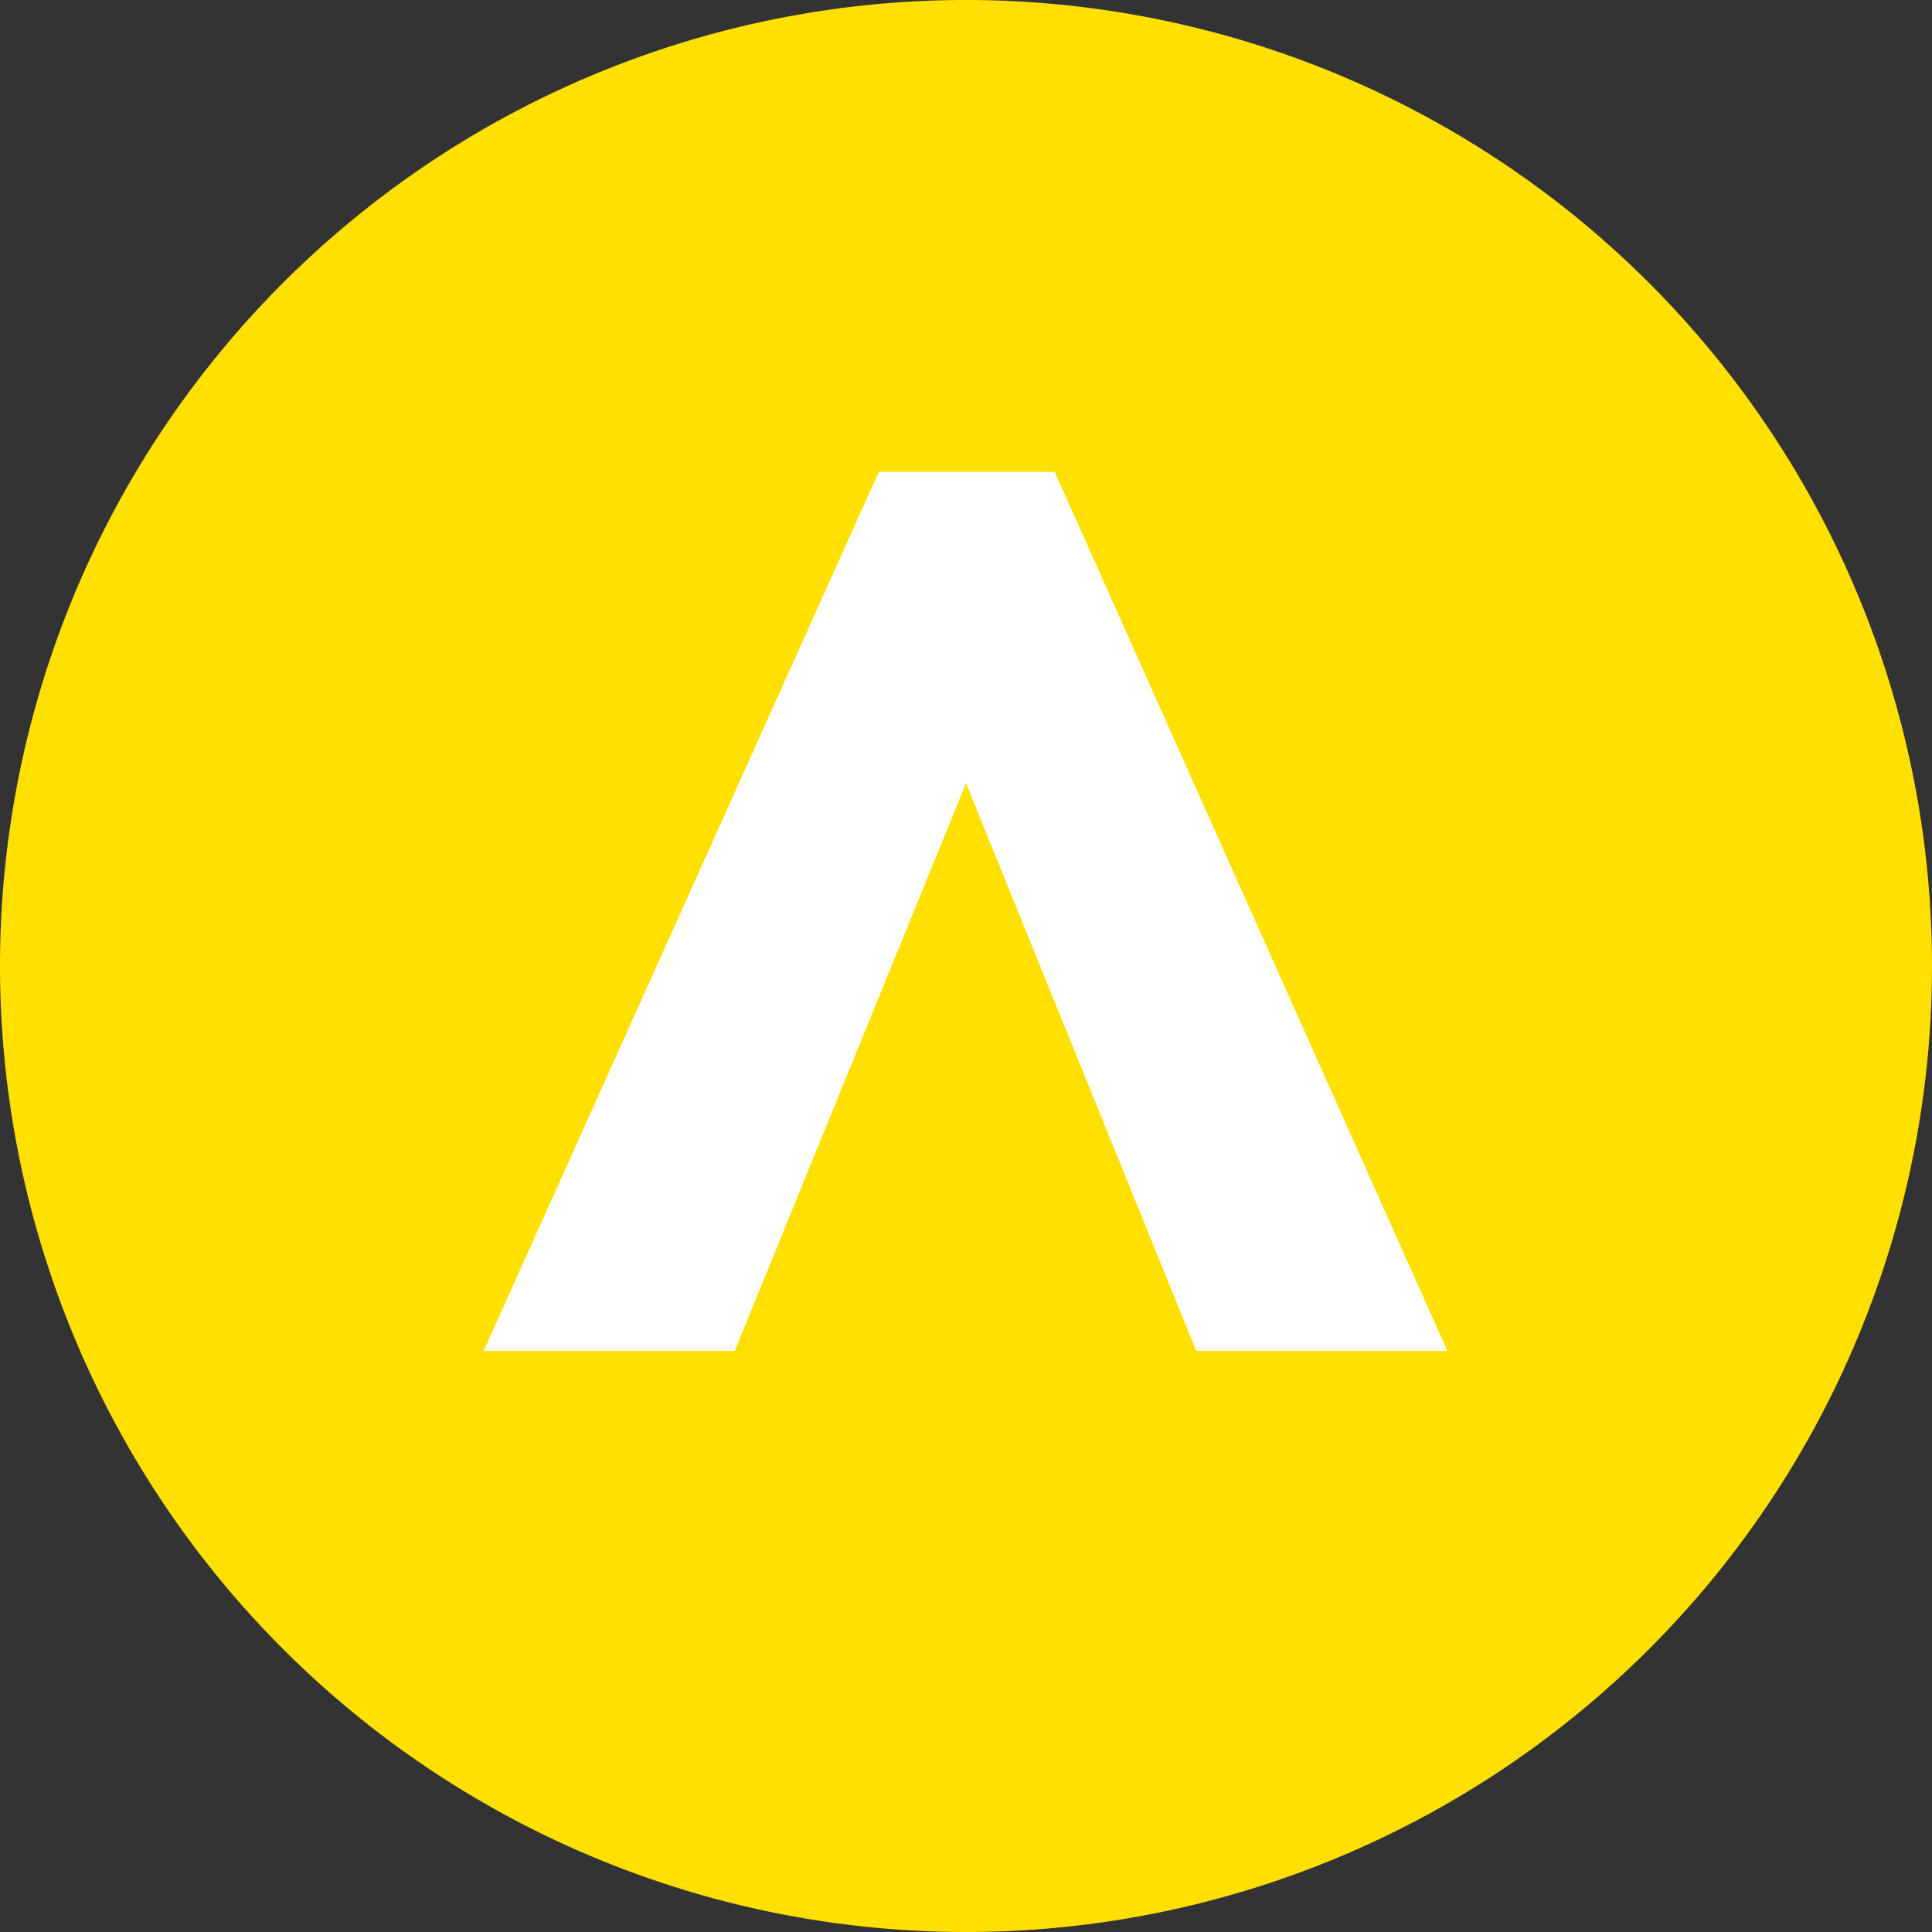 <?xml version="1.0" encoding="UTF-8"?> <svg xmlns="http://www.w3.org/2000/svg" viewBox="0 0 76.94 76.94"><rect x="0" y="0" width="76.94" height="76.94" fill="#333333" stroke="none"/><defs><style>.cls-1{fill:#ffe000;stroke:#ffe000;stroke-miterlimit:2;stroke-width:0.4px;}.cls-2{fill:#fff;}</style></defs><g id="Calque_2" data-name="Calque 2"><g id="Calque_1-2" data-name="Calque 1"><path class="cls-1" d="M38.47,76.74A38.27,38.27,0,1,0,.2,38.47,38.28,38.28,0,0,0,38.47,76.74Z"></path><path class="cls-2" d="M57.64,53.8h-10L38.47,31.19,29.26,53.8h-10L35,18.79h7Z"></path></g></g></svg> 